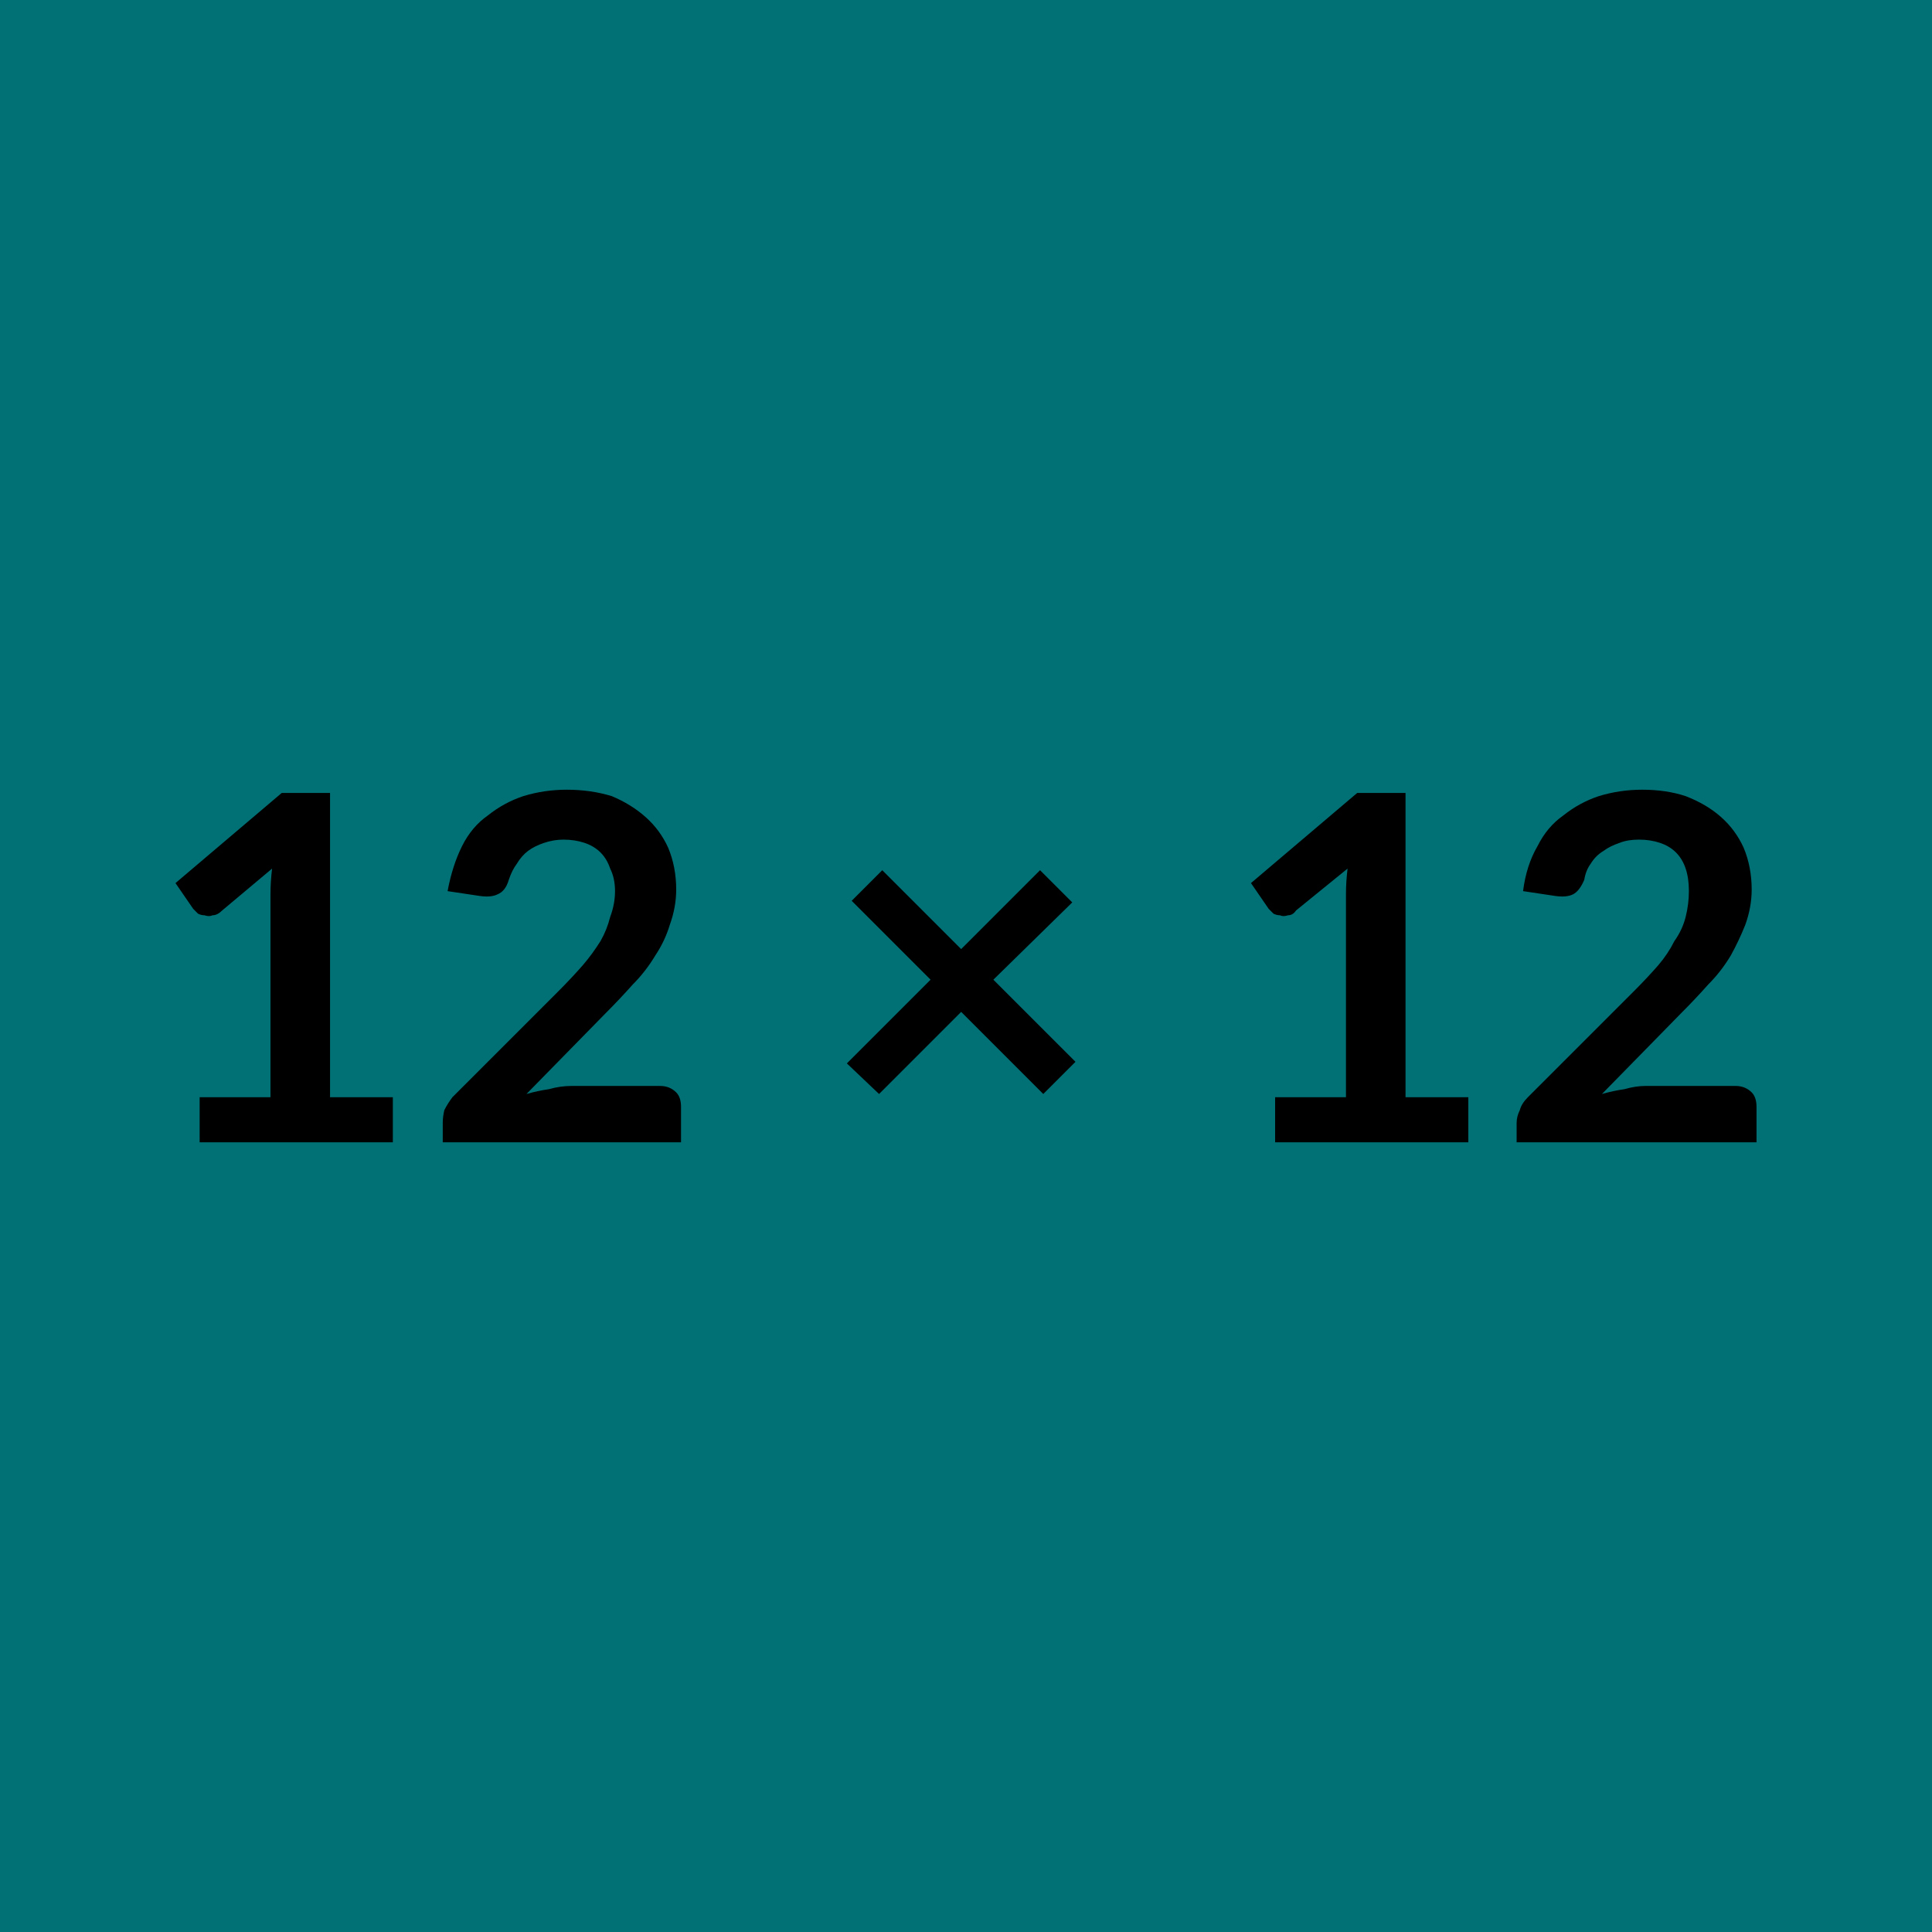 <svg xmlns="http://www.w3.org/2000/svg" width="12" height="12" viewBox="0 0 12 12"><rect width="100%" height="100%" fill="#017176"/><path fill="#0000" d="M2.05 6.815h.39v.28h-1.2v-.28h.44v-1.26q0-.08.01-.16l-.31.26q-.03.03-.06.03-.02.01-.05 0-.02 0-.04-.01l-.03-.03-.11-.16.66-.56h.3zm1.5-.07h.55q.06 0 .1.04.03.03.03.09v.22H2.75v-.12q0-.04.01-.08.02-.04.05-.08l.66-.66q.08-.08.15-.16.06-.07.11-.15.04-.07.06-.15.03-.08.03-.16t-.03-.14q-.02-.06-.06-.1t-.1-.06-.13-.02q-.06 0-.12.02t-.1.05-.07.08q-.03.04-.05.1-.02.07-.07.09-.04.02-.11.01l-.2-.03q.03-.16.09-.28t.16-.19q.1-.08.22-.12.13-.04.27-.04.15 0 .28.04.12.05.21.13t.14.19q.05.12.05.26 0 .11-.04.22-.03.1-.09.19-.06.1-.14.18-.08.09-.17.18l-.49.5q.07-.02.14-.03.07-.02.14-.02m3.13-.15-.2.2-.51-.51-.51.51-.2-.19.52-.52-.49-.49.19-.19.49.49.49-.49.2.2-.49.48zm2.05.22h.39v.28h-1.2v-.28h.44v-1.26q0-.08.01-.16l-.32.26q-.02.03-.05.03-.03.01-.05 0-.02 0-.04-.01l-.03-.03-.11-.16.66-.56h.3zm1.49-.07h.56q.06 0 .1.04.03.03.03.09v.22H9.42v-.12q0-.04.02-.08.01-.04.05-.08l.66-.66q.08-.08.15-.16.06-.07.1-.15.05-.07.07-.15t.02-.16-.02-.14-.06-.1-.1-.06-.13-.02-.12.02q-.06.02-.1.05-.05.03-.08.08-.03.04-.04.1-.03.07-.07.09t-.11.01l-.2-.03q.02-.16.09-.28.06-.12.16-.19.1-.08.22-.12.13-.04.27-.04.15 0 .27.04.13.05.22.13t.14.19q.05.12.05.26 0 .11-.04.22-.04.1-.09.19-.06.1-.14.18-.08.09-.17.18l-.49.5q.07-.02.14-.03.07-.02.13-.02"/></svg>